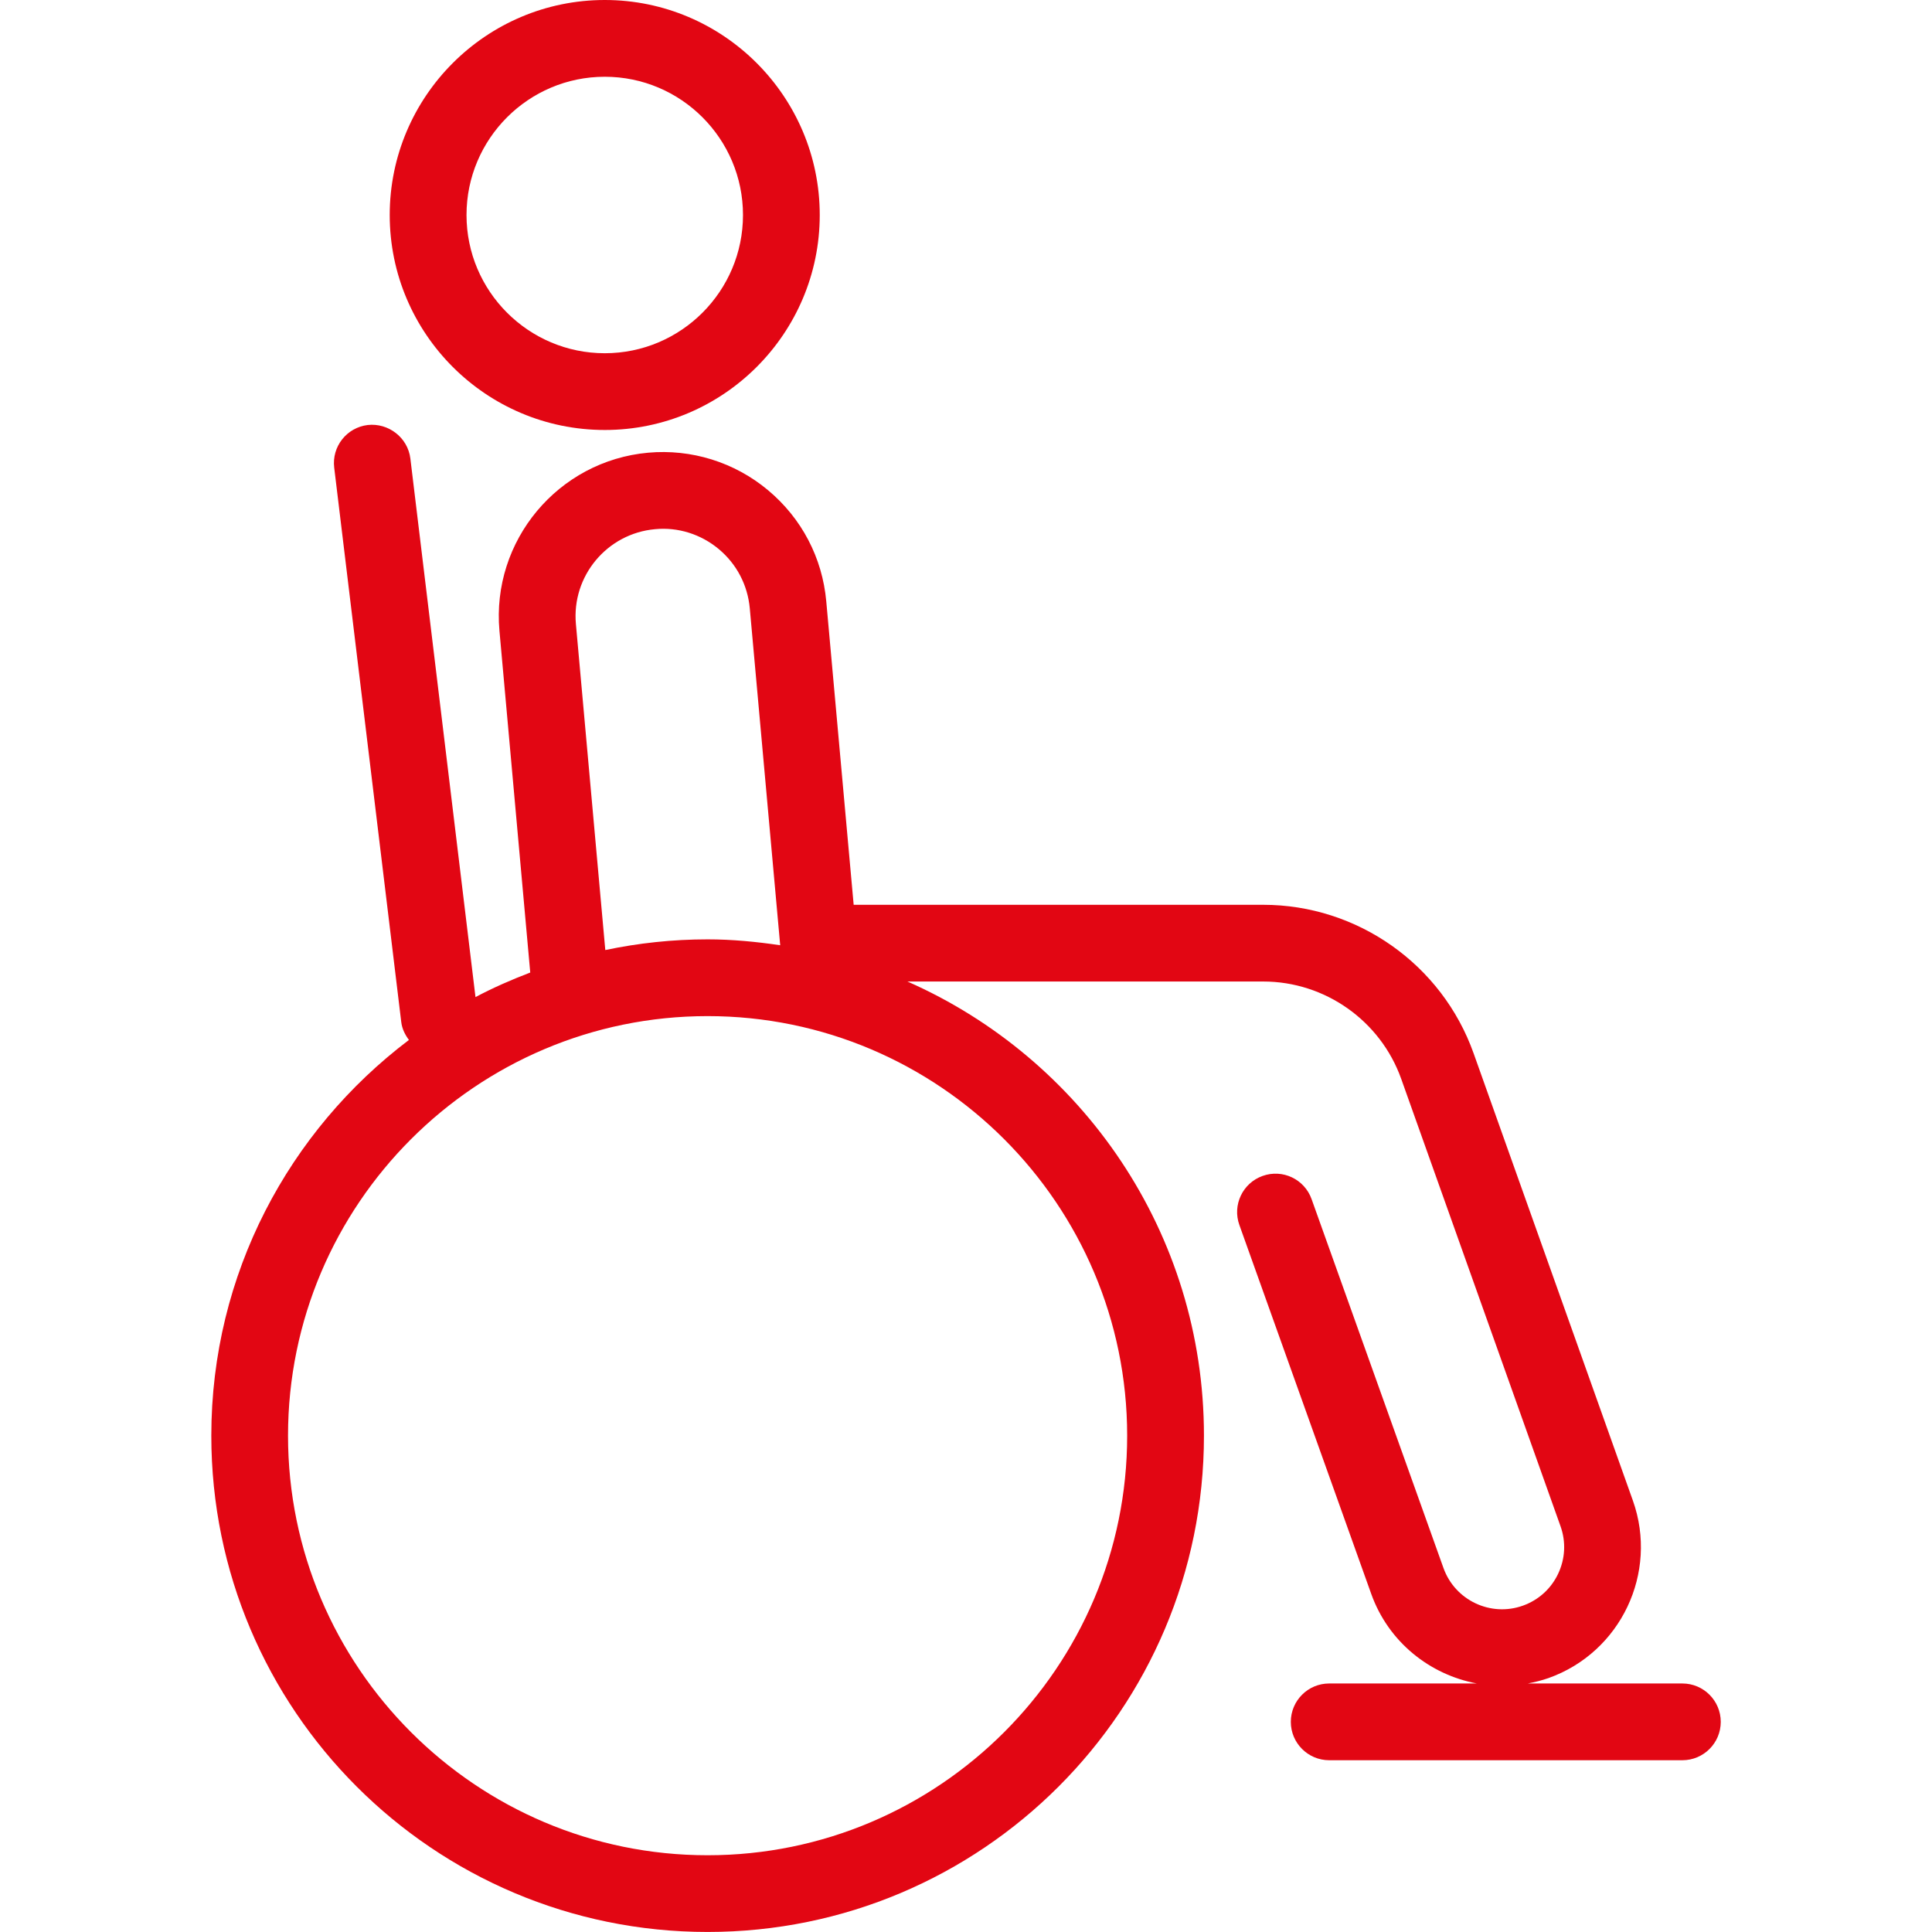 <?xml version="1.0" encoding="UTF-8"?>
<svg id="Calque_2" xmlns="http://www.w3.org/2000/svg" version="1.1" viewBox="0 0 512 512">
  <!-- Generator: Adobe Illustrator 29.5.1, SVG Export Plug-In . SVG Version: 2.1.0 Build 141)  -->
  <defs>
    <style>
      .st0 {
        fill: #e20613;
      }
    </style>
  </defs>
  <path class="st0" d="M445.84,446.14h-40.97c1.85-.35,3.69-.8,5.52-1.44,19.12-6.81,29.14-27.89,22.34-47.03l-42.22-118.56c-8.38-23.53-30.79-39.33-55.75-39.33h-108.53l-7.26-80.39c-1.03-11.57-6.52-22.04-15.44-29.49s-20.34-10.96-31.77-9.93c-23.88,2.16-41.56,23.34-39.4,47.22l8.16,90.54c-4.98,1.91-9.85,4.03-14.51,6.51l-17.26-142.73c-.68-5.58-5.84-9.49-11.31-8.88-5.58.68-9.55,5.74-8.87,11.32l17.77,146.93c.22,1.81,1.02,3.35,2.03,4.72-31.75,24.01-52.37,61.98-52.37,104.86,0,72.64,58.89,131.53,131.53,131.53s131.53-58.89,131.53-131.53c0-53.79-32.33-99.97-78.58-120.35h94.28c16.38,0,31.08,10.38,36.58,25.81l42.22,118.56c1.48,4.15,1.24,8.62-.64,12.59s-5.2,6.97-9.35,8.45c-8.53,3.05-17.97-1.42-21.03-9.97l-34.95-97.76c-1.89-5.3-7.69-8.06-13-6.15-5.28,1.89-8.04,7.71-6.14,13l34.95,97.78c4.57,12.76,15.53,21.39,27.99,23.72h-39.14c-5.62,0-10.17,4.56-10.17,10.17s4.56,10.17,10.17,10.17h93.6c5.62,0,10.17-4.56,10.17-10.17s-4.56-10.17-10.17-10.17ZM152.62,165.37c-1.15-12.71,8.25-23.98,20.96-25.13,6.08-.6,12.17,1.32,16.91,5.28,4.74,3.96,7.65,9.53,8.21,15.69l8.06,89.29c-6.3-.93-12.69-1.56-19.24-1.56-9.3,0-18.36.99-27.11,2.83l-7.79-86.4ZM298.71,380.47c0,61.31-49.88,111.19-111.19,111.19s-111.19-49.88-111.19-111.19,49.88-111.19,111.19-111.19,111.19,49.88,111.19,111.19Z"/>
  <path class="st0" d="M160.27,113.95c31.41,0,56.97-25.56,56.97-56.97S191.68,0,160.27,0s-56.99,25.56-56.99,56.98,25.56,56.97,56.99,56.97ZM160.27,20.34c20.2,0,36.63,16.43,36.63,36.64s-16.43,36.63-36.63,36.63-36.64-16.43-36.64-36.63,16.43-36.64,36.64-36.64Z"/>
</svg>